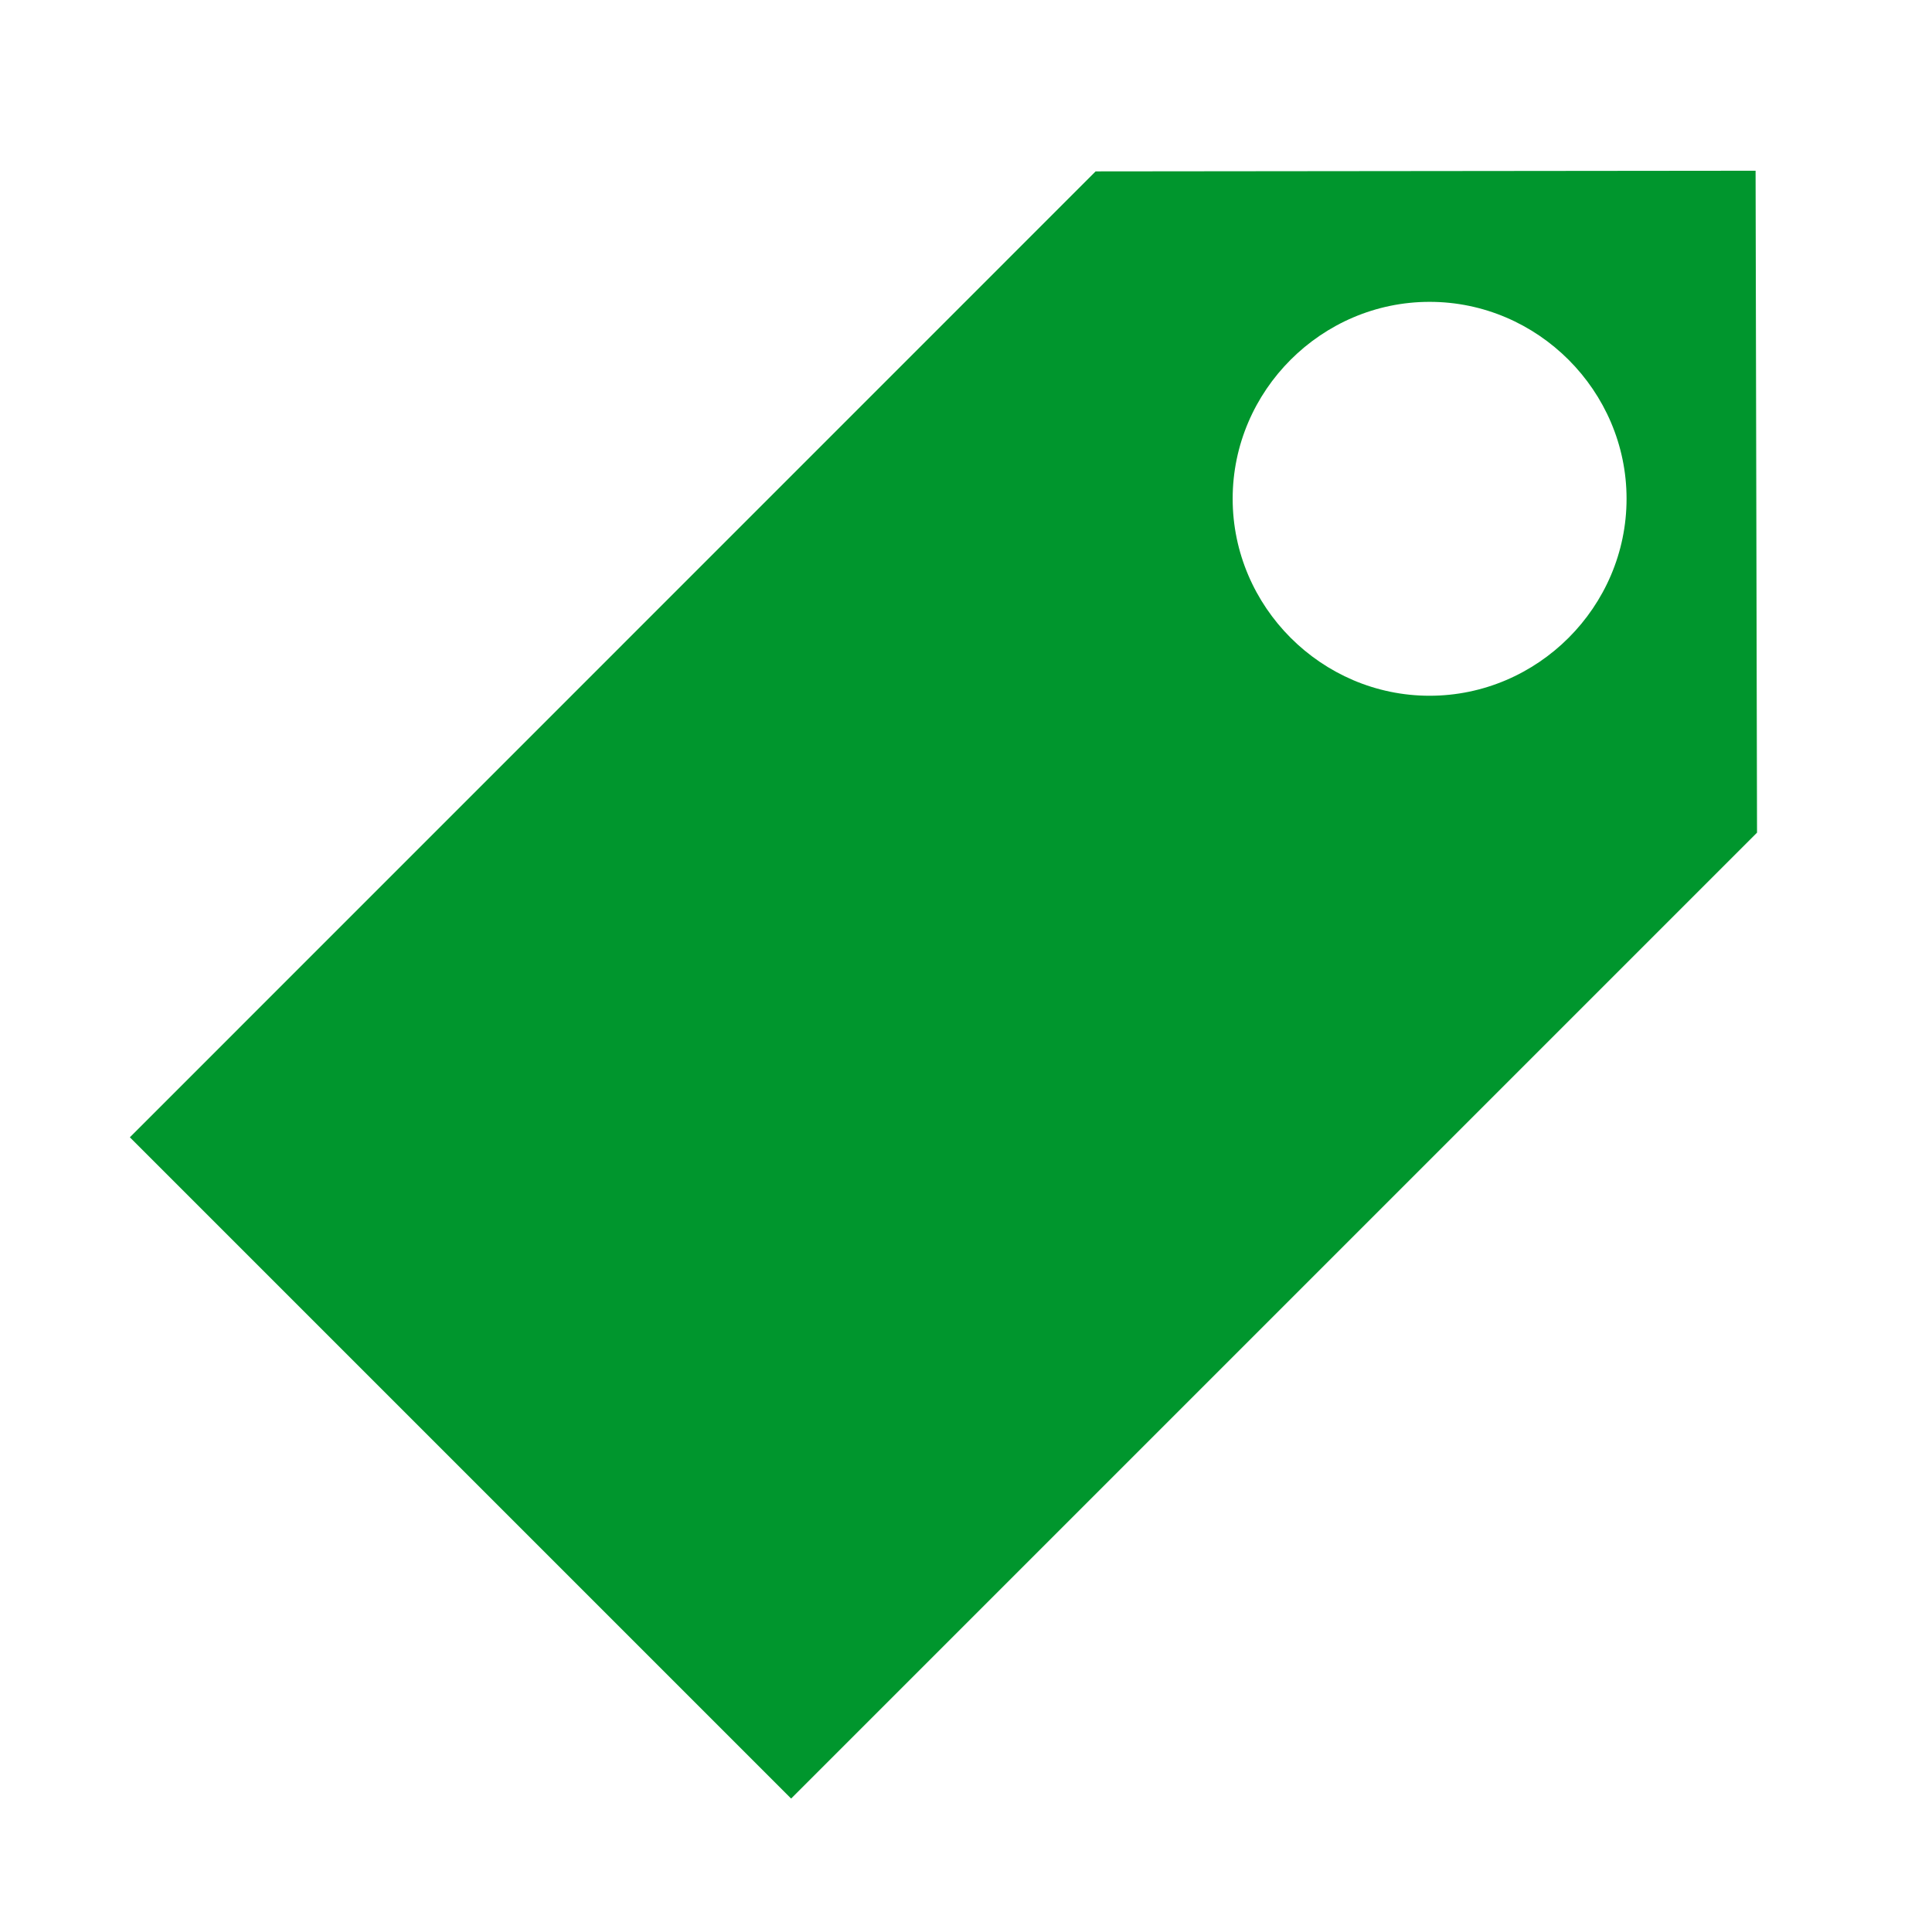 <?xml version="1.0" encoding="UTF-8" standalone="no"?>
<!DOCTYPE svg PUBLIC "-//W3C//DTD SVG 1.1//EN" "http://www.w3.org/Graphics/SVG/1.1/DTD/svg11.dtd">
<svg width="100%" height="100%" viewBox="0 0 16 16" version="1.1" xmlns="http://www.w3.org/2000/svg" xmlns:xlink="http://www.w3.org/1999/xlink" xml:space="preserve" xmlns:serif="http://www.serif.com/" style="fill-rule:evenodd;clip-rule:evenodd;stroke-linejoin:round;stroke-miterlimit:2;">
    <g transform="matrix(1.087,0,0,1.087,-0.679,-0.709)">
        <path d="M14,1.953L8.972,1.958L1.614,9.317L6.652,14.355L14.011,6.996L14,1.953ZM11.516,5.953C10.693,5.953 10.016,5.275 10.016,4.452C10.016,3.629 10.693,2.952 11.516,2.952C11.517,2.952 11.517,2.952 11.517,2.952C12.34,2.952 13.017,3.63 13.017,4.452C13.017,5.276 12.34,5.953 11.516,5.953C11.516,5.953 11.516,5.953 11.516,5.953Z" style="fill:#00962d;fill-rule:nonzero;"/>
    </g>
</svg>
